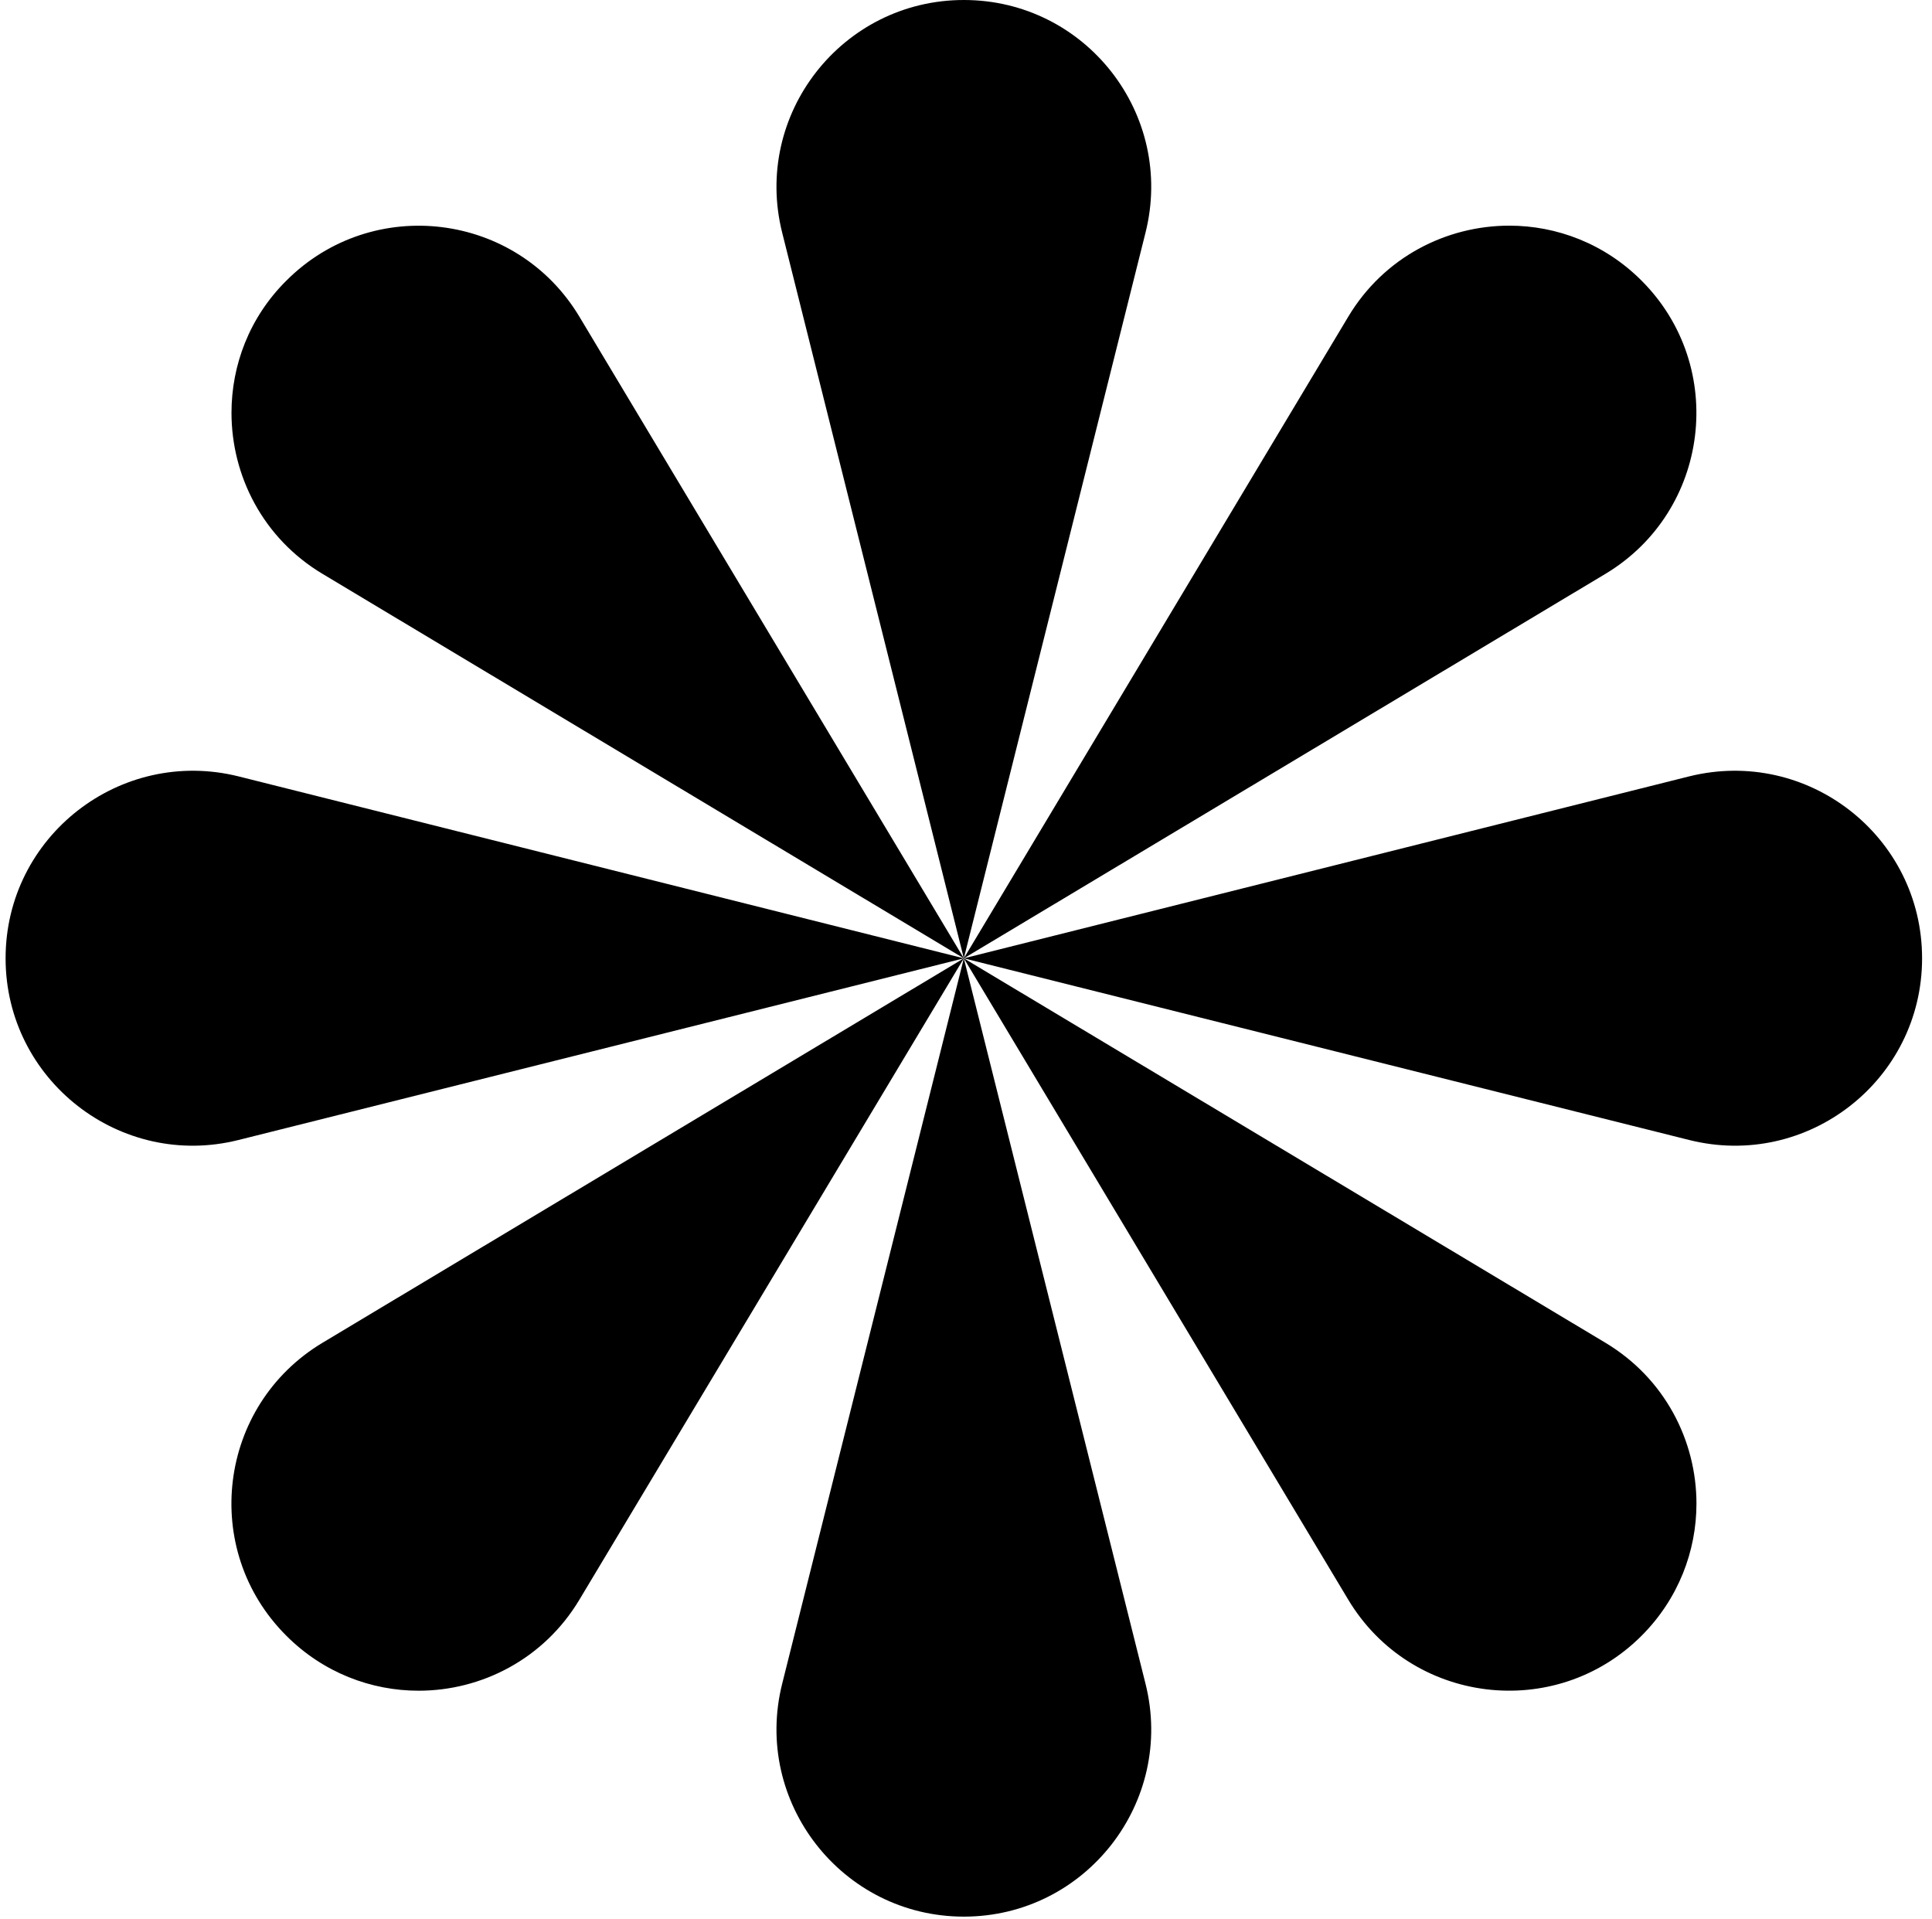 <?xml version="1.0" encoding="UTF-8"?> <svg xmlns="http://www.w3.org/2000/svg" width="143" height="142" viewBox="0 0 143 142" fill="none"><path id="path78" d="M125.026 84.372L71.34 70.927L118.823 99.377C123.234 102.017 125.566 106.64 125.566 111.283C125.566 114.788 124.236 118.333 121.5 121.068C115.124 127.444 104.434 126.135 99.791 118.391L71.34 70.927L84.786 124.612C86.982 133.357 80.374 141.852 71.34 141.852C62.324 141.852 55.699 133.357 57.895 124.612L71.34 70.927L42.888 118.391C40.25 122.801 35.627 125.132 30.984 125.132C27.479 125.132 23.934 123.803 21.199 121.068C14.803 114.692 16.132 104.02 23.876 99.377L71.34 70.927L17.654 84.372C8.908 86.568 0.414 79.941 0.414 70.927C0.414 61.892 8.908 55.285 17.654 57.461L71.34 70.927L23.876 42.475C19.464 39.836 17.134 35.213 17.134 30.552C17.134 27.045 18.444 23.501 21.199 20.767C27.575 14.391 38.247 15.7 42.888 23.444L71.34 70.927L57.895 17.221C55.699 8.476 62.324 0 71.34 0C80.374 0 86.982 8.476 84.786 17.221L71.34 70.927L99.791 23.444C102.43 19.032 107.054 16.701 111.715 16.701C115.22 16.701 118.766 18.031 121.5 20.767C127.876 27.141 126.567 37.833 118.823 42.475L71.34 70.927L125.026 57.461C133.79 55.285 142.266 61.892 142.266 70.927C142.266 79.941 133.79 86.568 125.026 84.372Z" fill="black"></path></svg> 